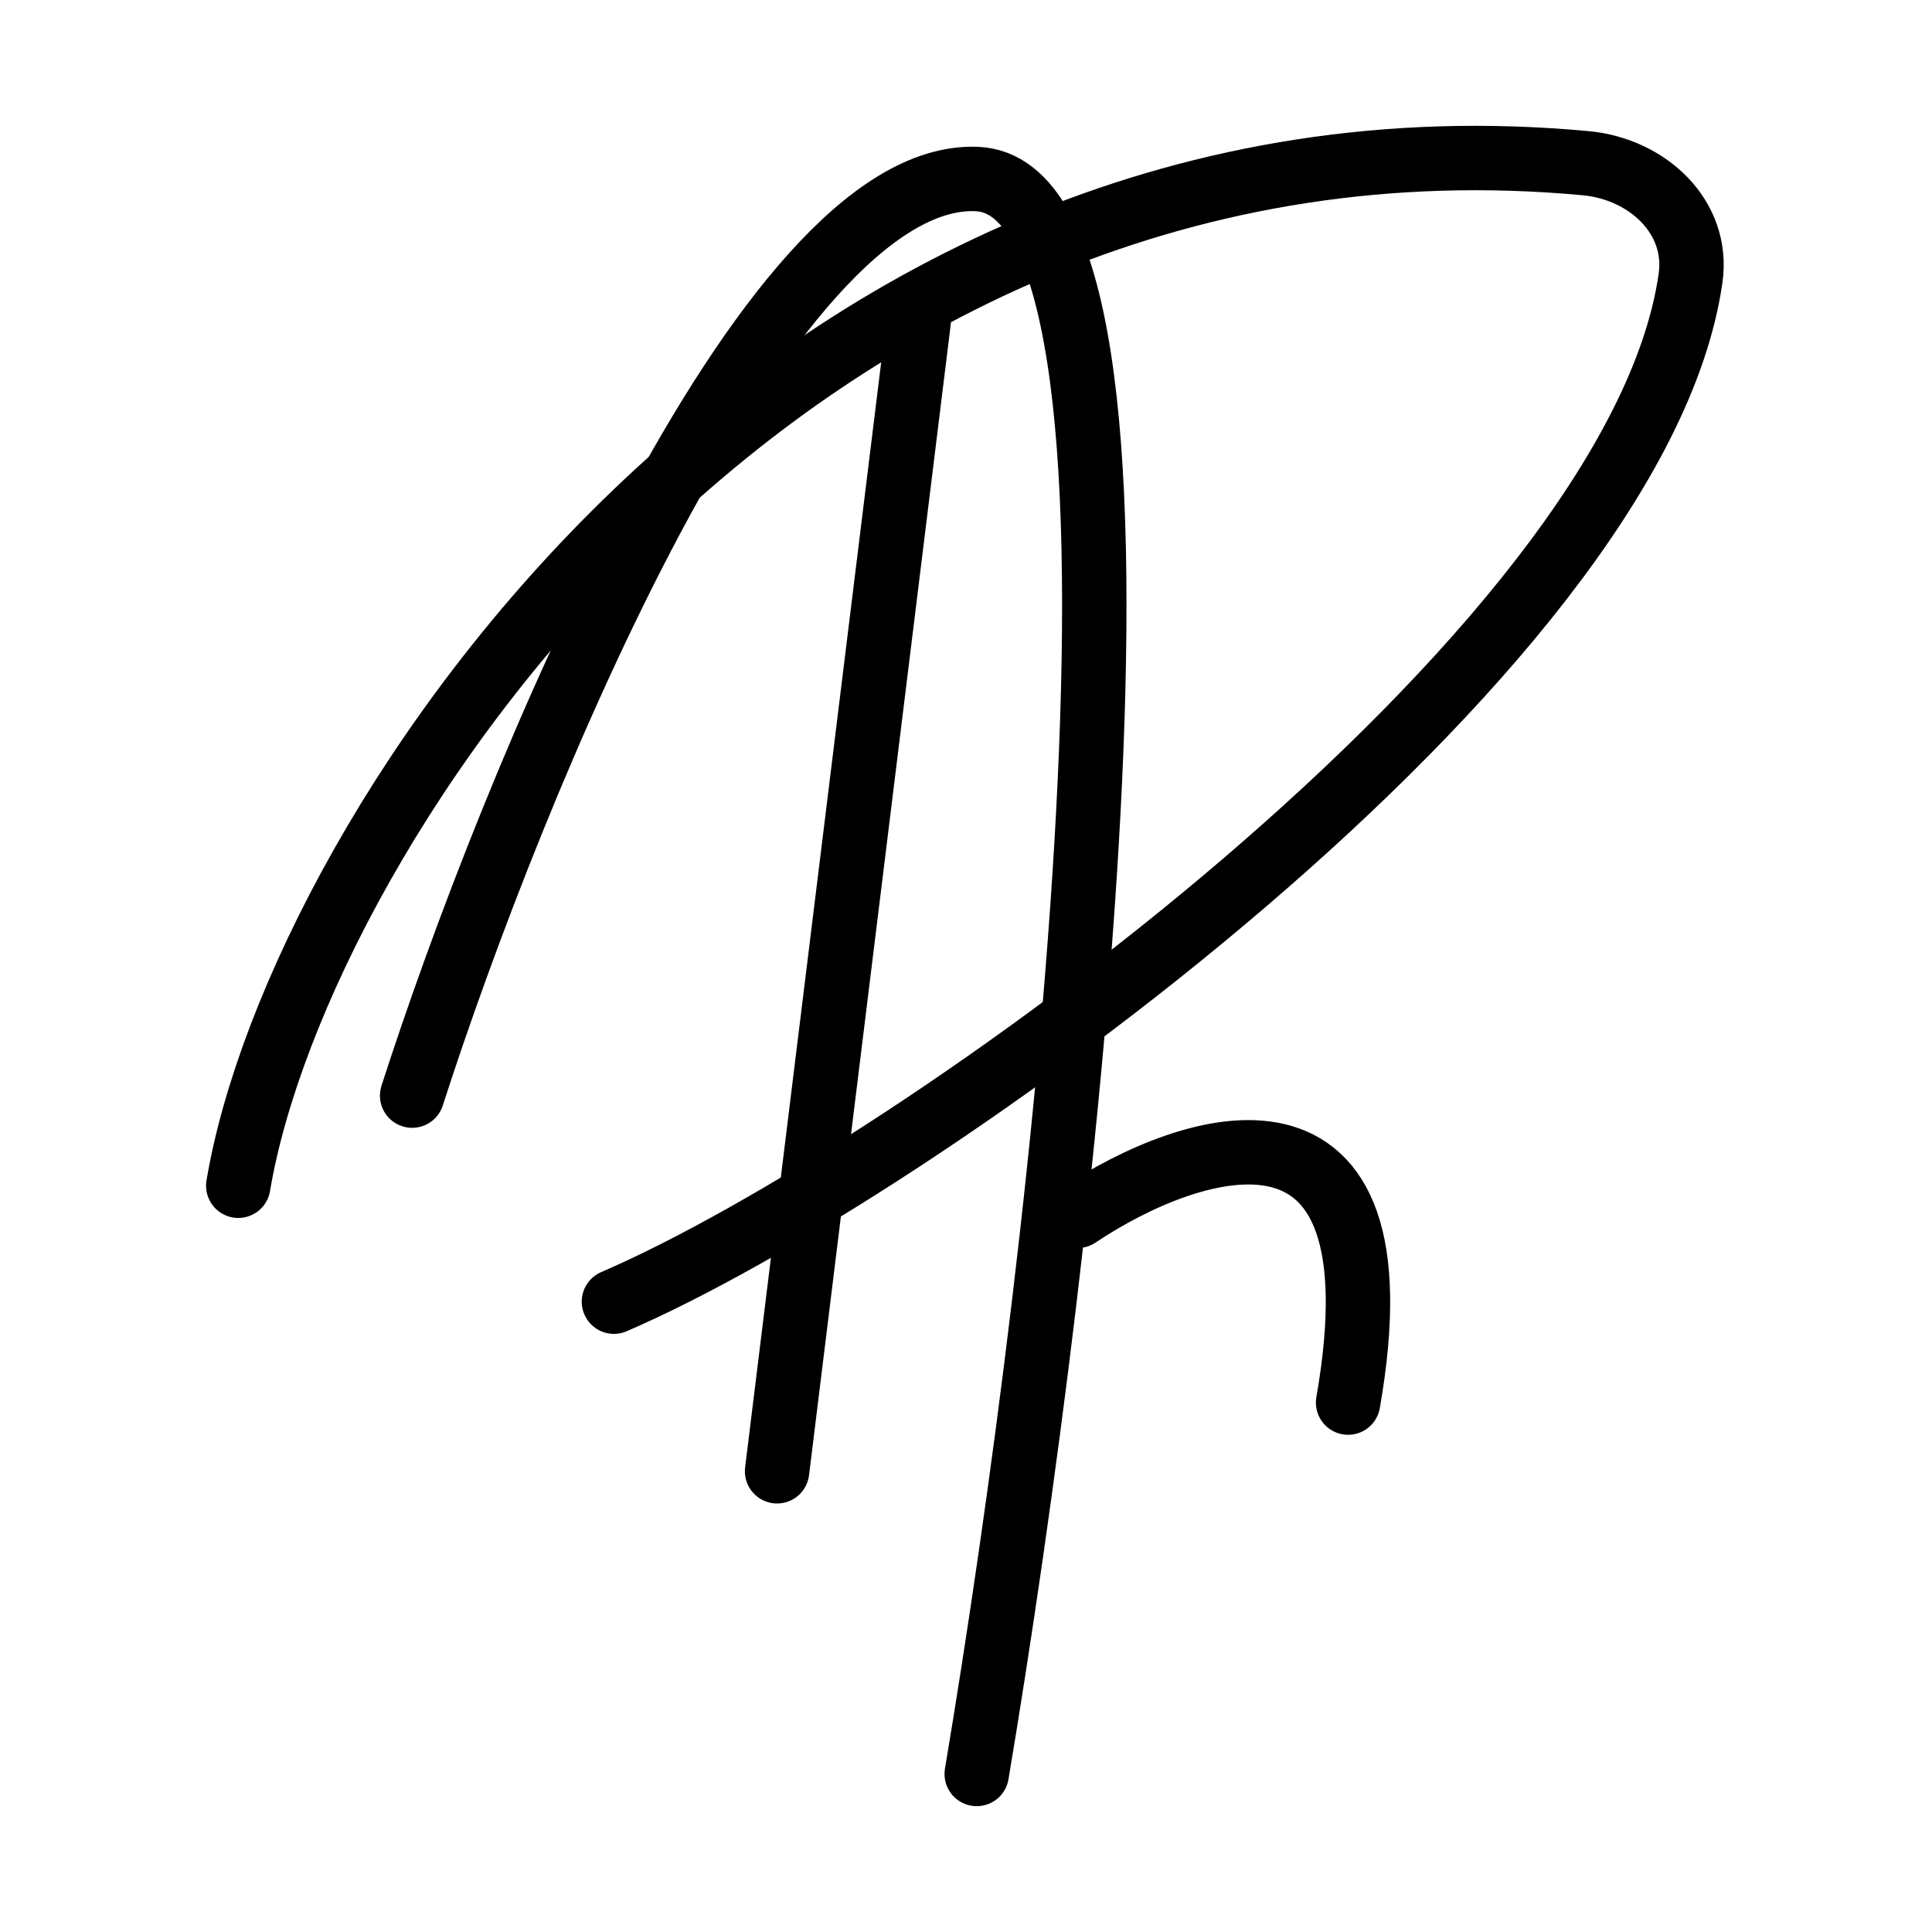 <svg xmlns="http://www.w3.org/2000/svg" width="450" height="450" fill="none"><path stroke="#000" stroke-linecap="round" stroke-width="15" d="M95.996 255.192c23.167-72 81.9-215.5 131.5-213.5 49.6 2 20.667 248.499 0 371.499m23.5-130c26.667-17.833 76.6-34.1 63 43.5"/><path stroke="#000" stroke-linecap="round" stroke-width="15" d="M55.496 276.185c13.918-83.024 128.267-255.427 313.86-238.171 14.37 1.336 26.451 12.523 24.402 26.809-12.574 87.688-180.802 208.189-250.762 238.362m38 39.506 33-268"/></svg>